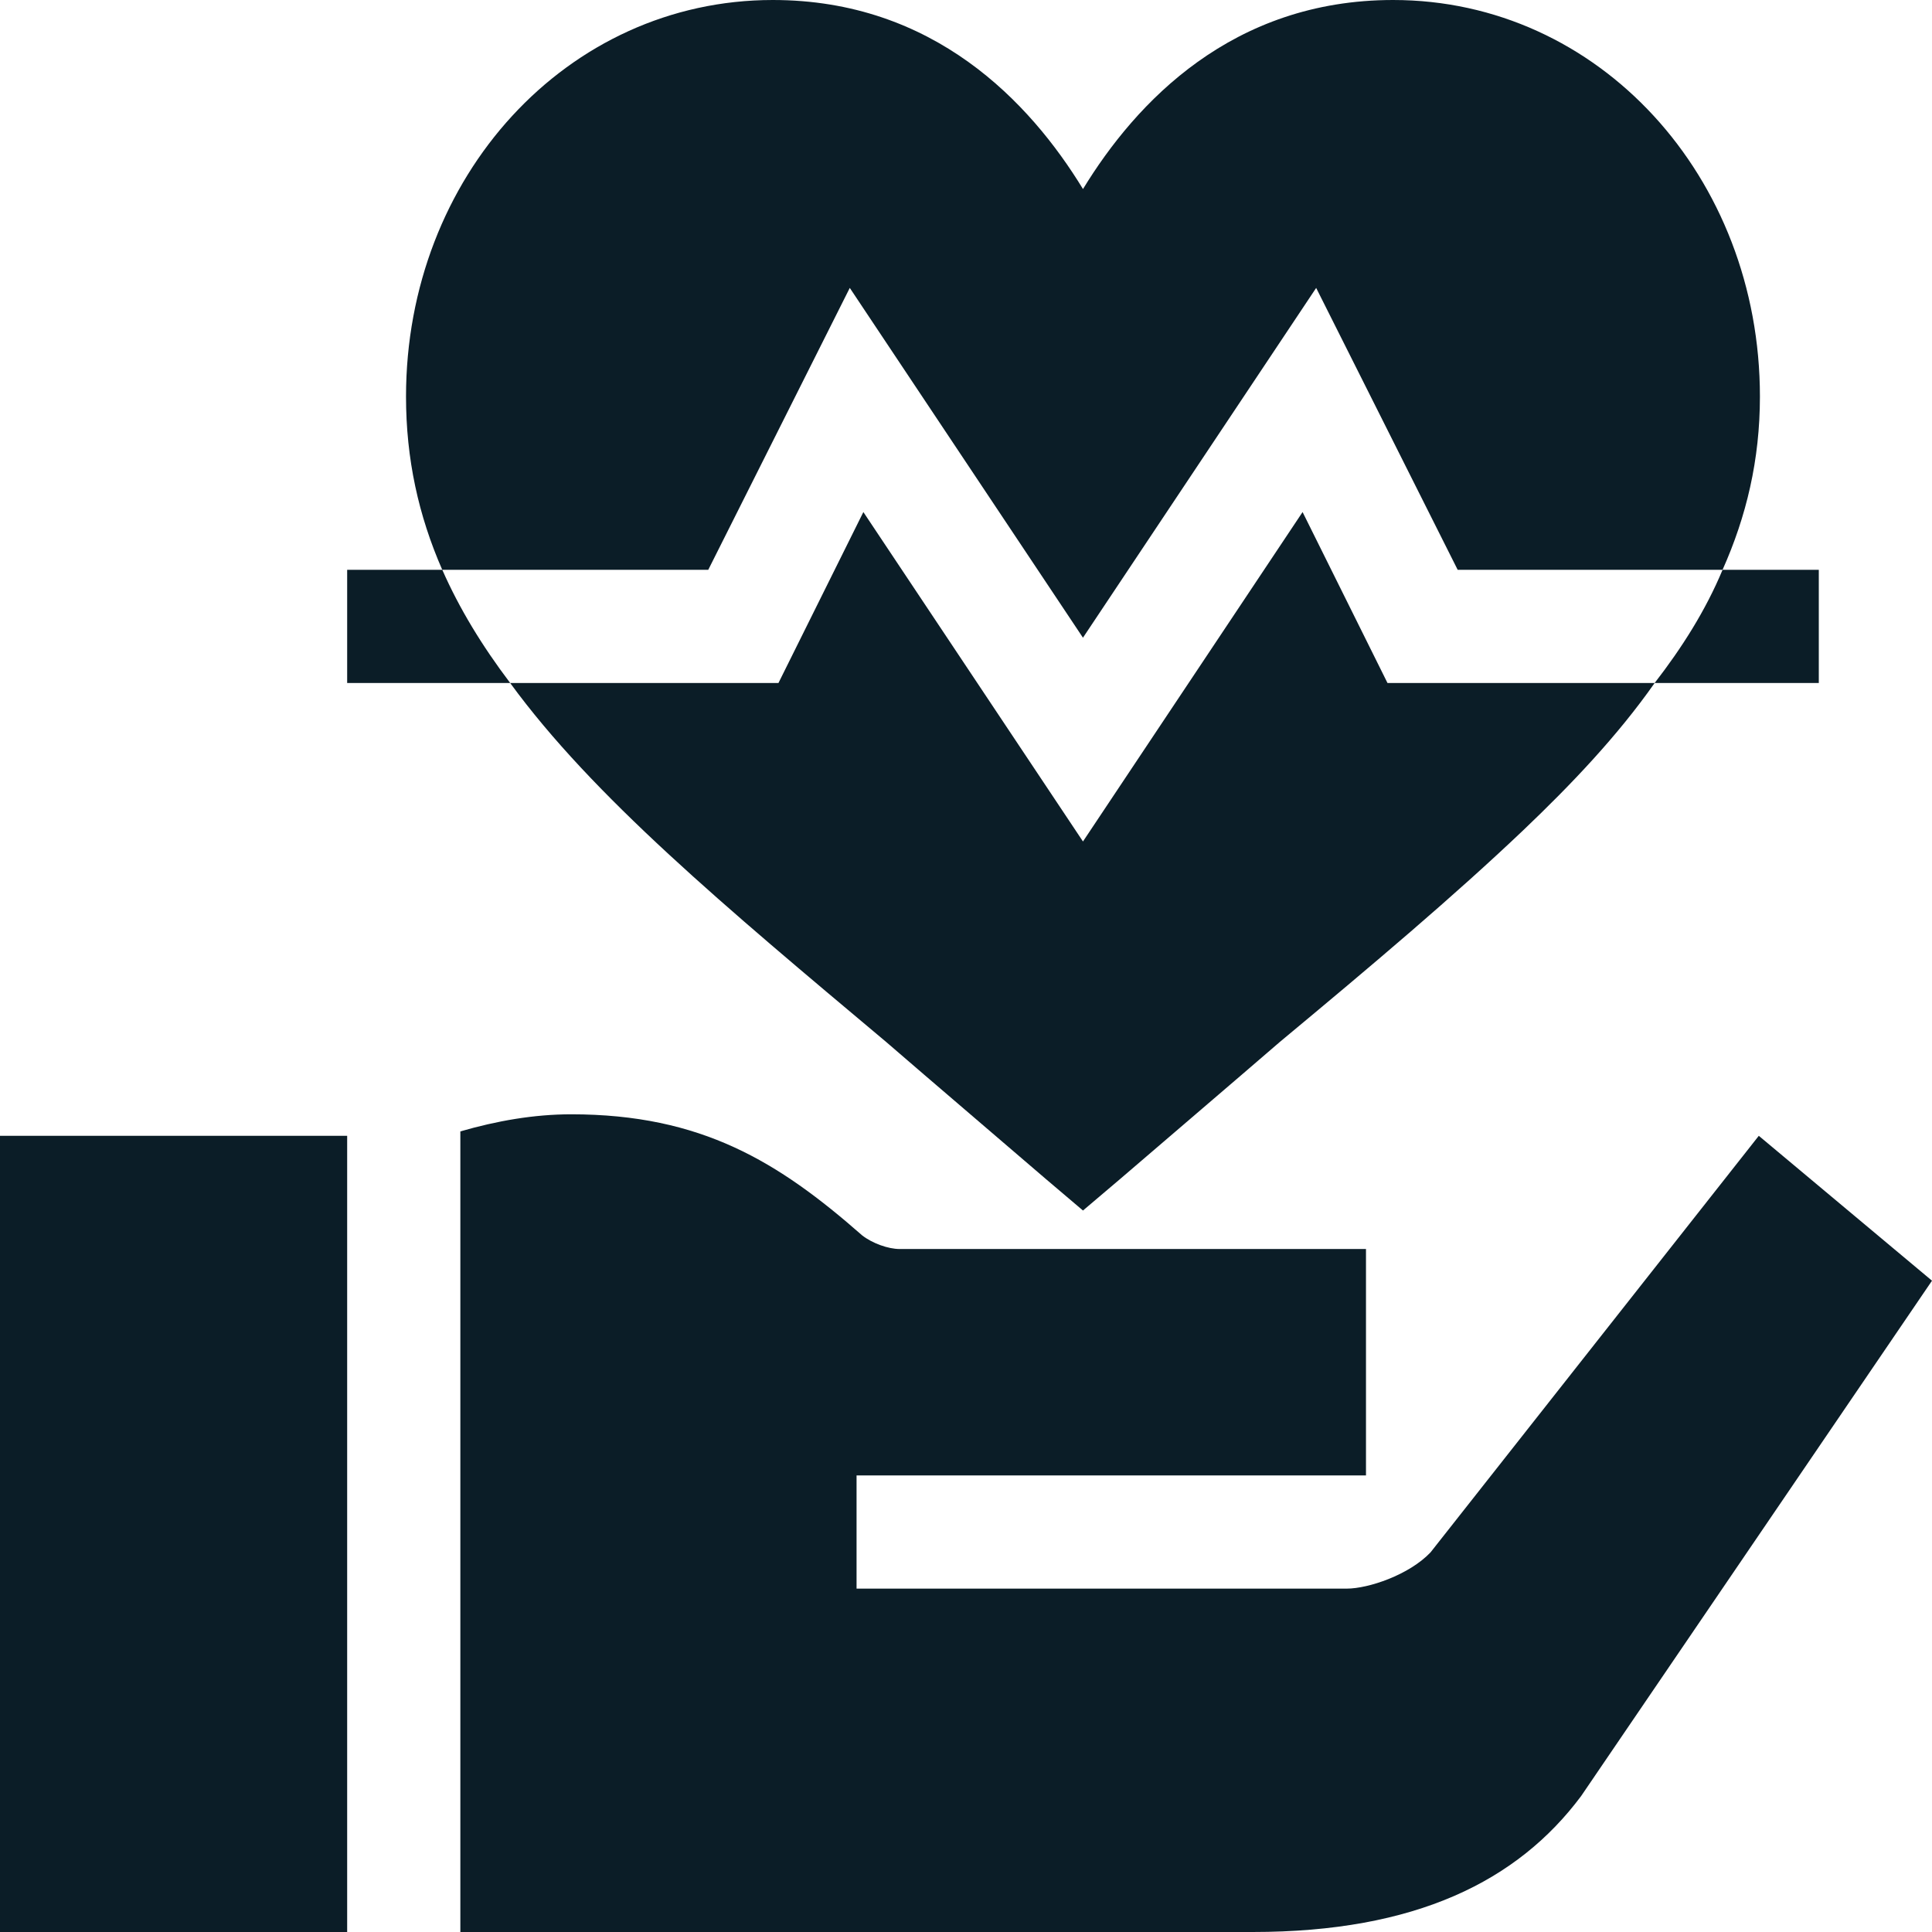 <svg xmlns="http://www.w3.org/2000/svg" width="130" height="130" fill="none"><g fill="#0B1D27" clip-path="url(#a)"><path d="M93.742 0c-10.816 0-17.291 6.856-20.87 12.72C69.291 6.856 62.815 0 52 0 38.137 0 27.32 11.909 27.32 26.685c0 4.19.838 7.999 2.438 11.655h17.9l9.522-18.967L72.87 42.91l15.692-23.537 9.521 18.967h17.824c1.6-3.58 2.514-7.389 2.514-11.655C118.422 11.91 107.605 0 93.742 0Z"/><path d="m93.361 45.957-5.713-11.502-14.777 22.166-14.777-22.166-5.713 11.502H34.328c5.56 7.617 14.397 15.006 25.29 24.146 3.35 2.895 6.93 5.942 10.74 9.217l2.513 2.133 2.514-2.133c3.809-3.275 7.388-6.322 10.74-9.217 6.323-5.256 11.73-9.826 16.377-14.244 3.199-3.047 6.322-6.322 8.836-9.902H93.361Z"/><path d="M29.758 38.34H23.36v7.617h10.97c-1.905-2.514-3.429-5.027-4.57-7.617Zm86.15 0c-1.142 2.742-2.742 5.256-4.57 7.617h11.045V38.34h-6.475ZM23.36 76.426H0V130h23.36V76.426Zm94.986 0-22.09 28.031c-1.447 1.523-4.19 2.438-5.637 2.438H57.636v-7.618h34.278V84.043H60.53c-.761 0-1.828-.38-2.514-.914-5.636-4.952-10.816-8.15-19.576-8.15-2.524 0-5.026.445-7.464 1.151V130h53.32c10.969 0 17.824-3.428 22.09-9.141L130 86.176l-11.654-9.75Z"/></g><defs><clipPath id="a"><path fill="#fff" d="M0 0h130v130H0z"/></clipPath></defs></svg>